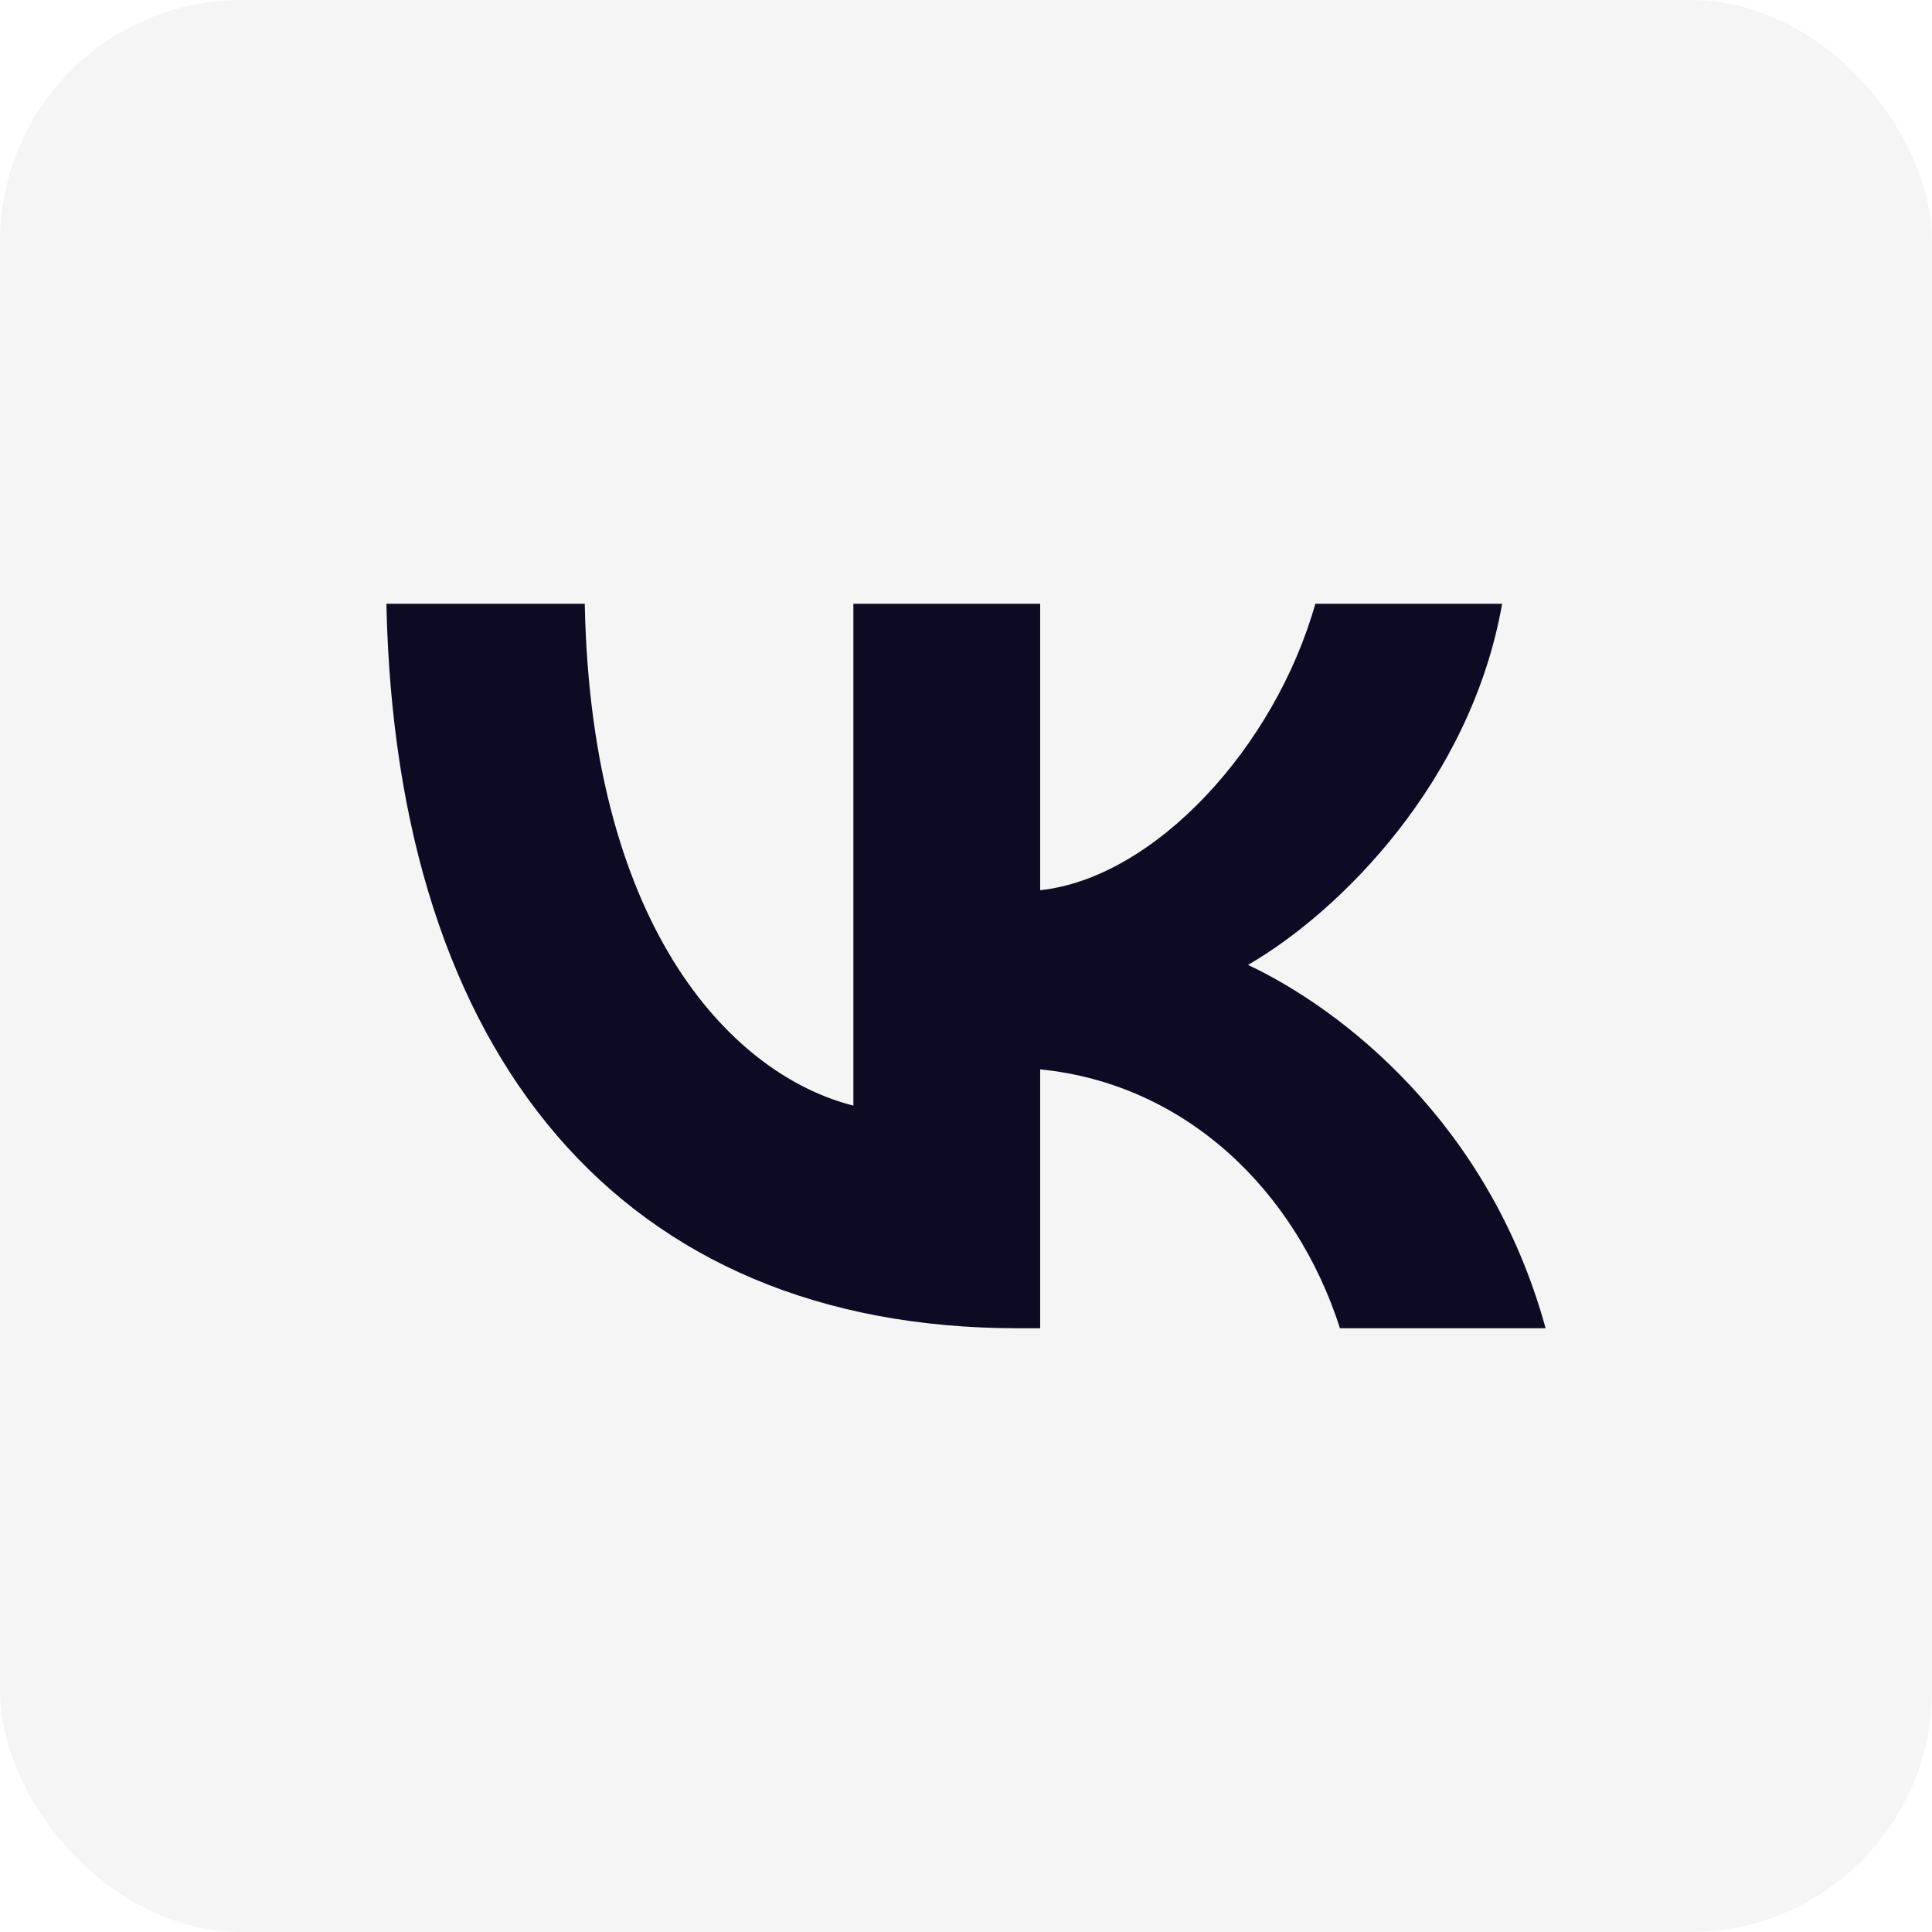 <?xml version="1.0" encoding="UTF-8"?> <svg xmlns="http://www.w3.org/2000/svg" width="48" height="48" viewBox="0 0 48 48" fill="none"><rect width="48" height="48" rx="6" fill="#111731" fill-opacity="0.04"></rect><path d="M25.286 33C15.446 33 9.833 26.243 9.6 15H14.528C14.69 23.252 18.324 26.748 21.202 27.468V15H25.843V22.117C28.686 21.811 31.672 18.568 32.679 15H37.32C36.547 19.396 33.309 22.64 31.006 23.973C33.309 25.054 36.996 27.883 38.4 33H33.291C32.193 29.577 29.459 26.928 25.843 26.568V33H25.286Z" fill="#0C0B23"></path></svg> 